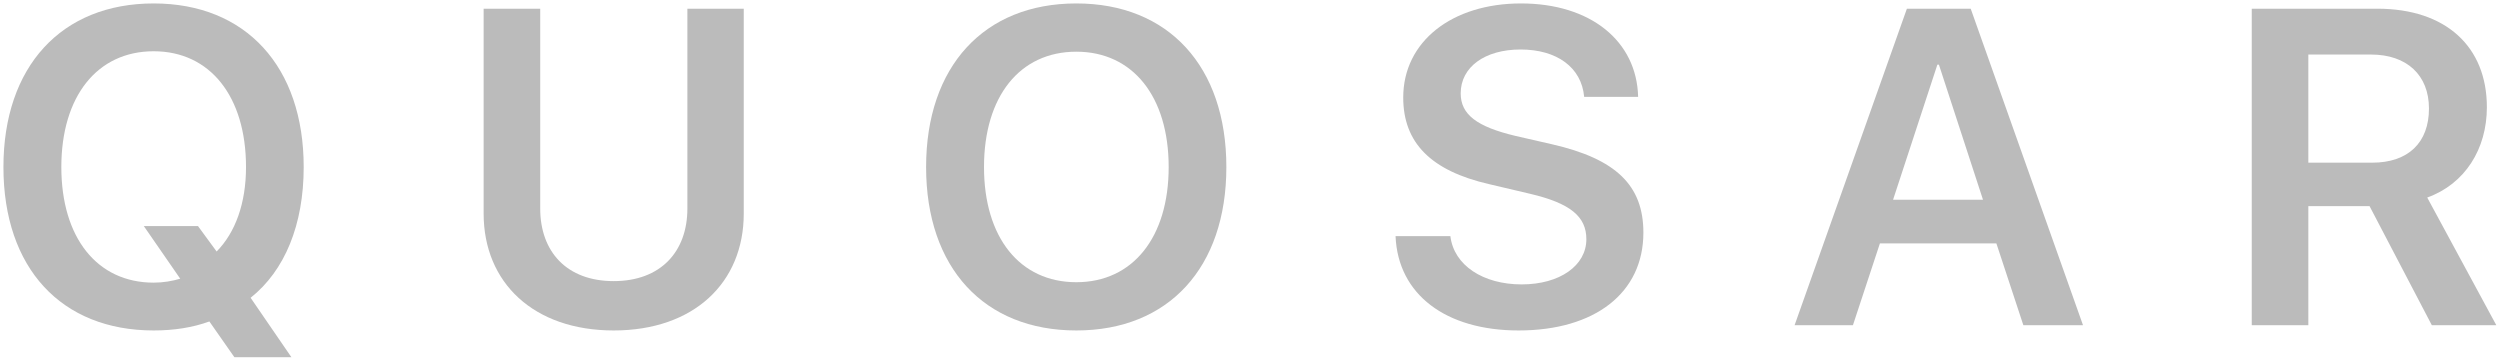 <?xml version="1.0" encoding="UTF-8"?> <svg xmlns="http://www.w3.org/2000/svg" width="640" height="92" viewBox="0 0 640 92" fill="none"><path d="M39.341 84.598C15.702 84.598 0.879 68.652 0.879 42.768C0.879 17.052 15.702 0.881 39.341 0.881C62.923 0.881 77.746 17.052 77.746 42.768C77.746 57.534 72.917 69.269 64.158 76.232L74.601 91.448H60.003L53.602 82.296C49.279 83.868 44.506 84.598 39.341 84.598ZM39.341 72.357C41.755 72.357 44.057 71.964 46.135 71.347L36.814 57.871H50.682L55.455 64.385C60.228 59.556 62.979 52.088 62.979 42.768C62.979 24.688 53.771 13.122 39.341 13.122C24.855 13.122 15.702 24.688 15.702 42.768C15.702 60.847 24.855 72.357 39.341 72.357Z" fill="#BBBBBB"></path><path d="M138.295 2.229V53.38C138.295 64.441 145.089 71.964 157.105 71.964C169.121 71.964 175.971 64.441 175.971 53.38V2.229H190.401V54.671C190.401 72.357 177.655 84.598 157.105 84.598C136.611 84.598 123.809 72.357 123.809 54.671V2.229H138.295Z" fill="#BBBBBB"></path><path d="M275.543 0.881C299.125 0.881 313.948 16.996 313.948 42.768C313.948 68.539 299.125 84.598 275.543 84.598C251.905 84.598 237.082 68.539 237.082 42.768C237.082 16.996 251.905 0.881 275.543 0.881ZM275.543 13.234C261.057 13.234 251.905 24.688 251.905 42.768C251.905 60.791 261.057 72.245 275.543 72.245C289.973 72.245 299.181 60.791 299.181 42.768C299.181 24.688 289.973 13.234 275.543 13.234Z" fill="#BBBBBB"></path><path d="M357.26 60.454H371.297C372.196 67.922 379.663 72.807 389.545 72.807C399.315 72.807 406.109 67.978 406.109 61.24C406.109 55.401 401.954 52.032 391.735 49.618L381.236 47.147C366.3 43.722 359.226 36.535 359.226 24.969C359.226 10.595 371.747 0.881 389.377 0.881C407.232 0.881 419.023 10.539 419.36 24.8H405.547C404.874 17.22 398.529 12.672 389.265 12.672C380.113 12.672 373.936 17.164 373.936 23.902C373.936 29.292 378.035 32.436 387.973 34.795L397.294 36.928C413.745 40.69 420.707 47.484 420.707 59.556C420.707 74.94 408.355 84.598 388.759 84.598C370.118 84.598 357.878 75.389 357.26 60.454Z" fill="#BBBBBB"></path><path d="M517.978 83.25L511.072 62.307H481.257L474.351 83.25H459.416L488.163 2.229H504.502L533.25 83.25H517.978ZM495.968 16.547L484.626 51.134H507.647L496.361 16.547H495.968Z" fill="#BBBBBB"></path><path d="M590.936 13.964V41.645H607.275C616.483 41.645 621.817 36.535 621.817 27.776C621.817 19.242 616.146 13.964 606.994 13.964H590.936ZM590.936 52.762V83.25H576.45V2.229H608.623C626.141 2.229 636.64 11.943 636.64 27.439C636.64 38.163 631.026 47.091 621.368 50.572L639.055 83.25H622.547L606.601 52.762H590.936Z" fill="#BBBBBB"></path></svg> 
